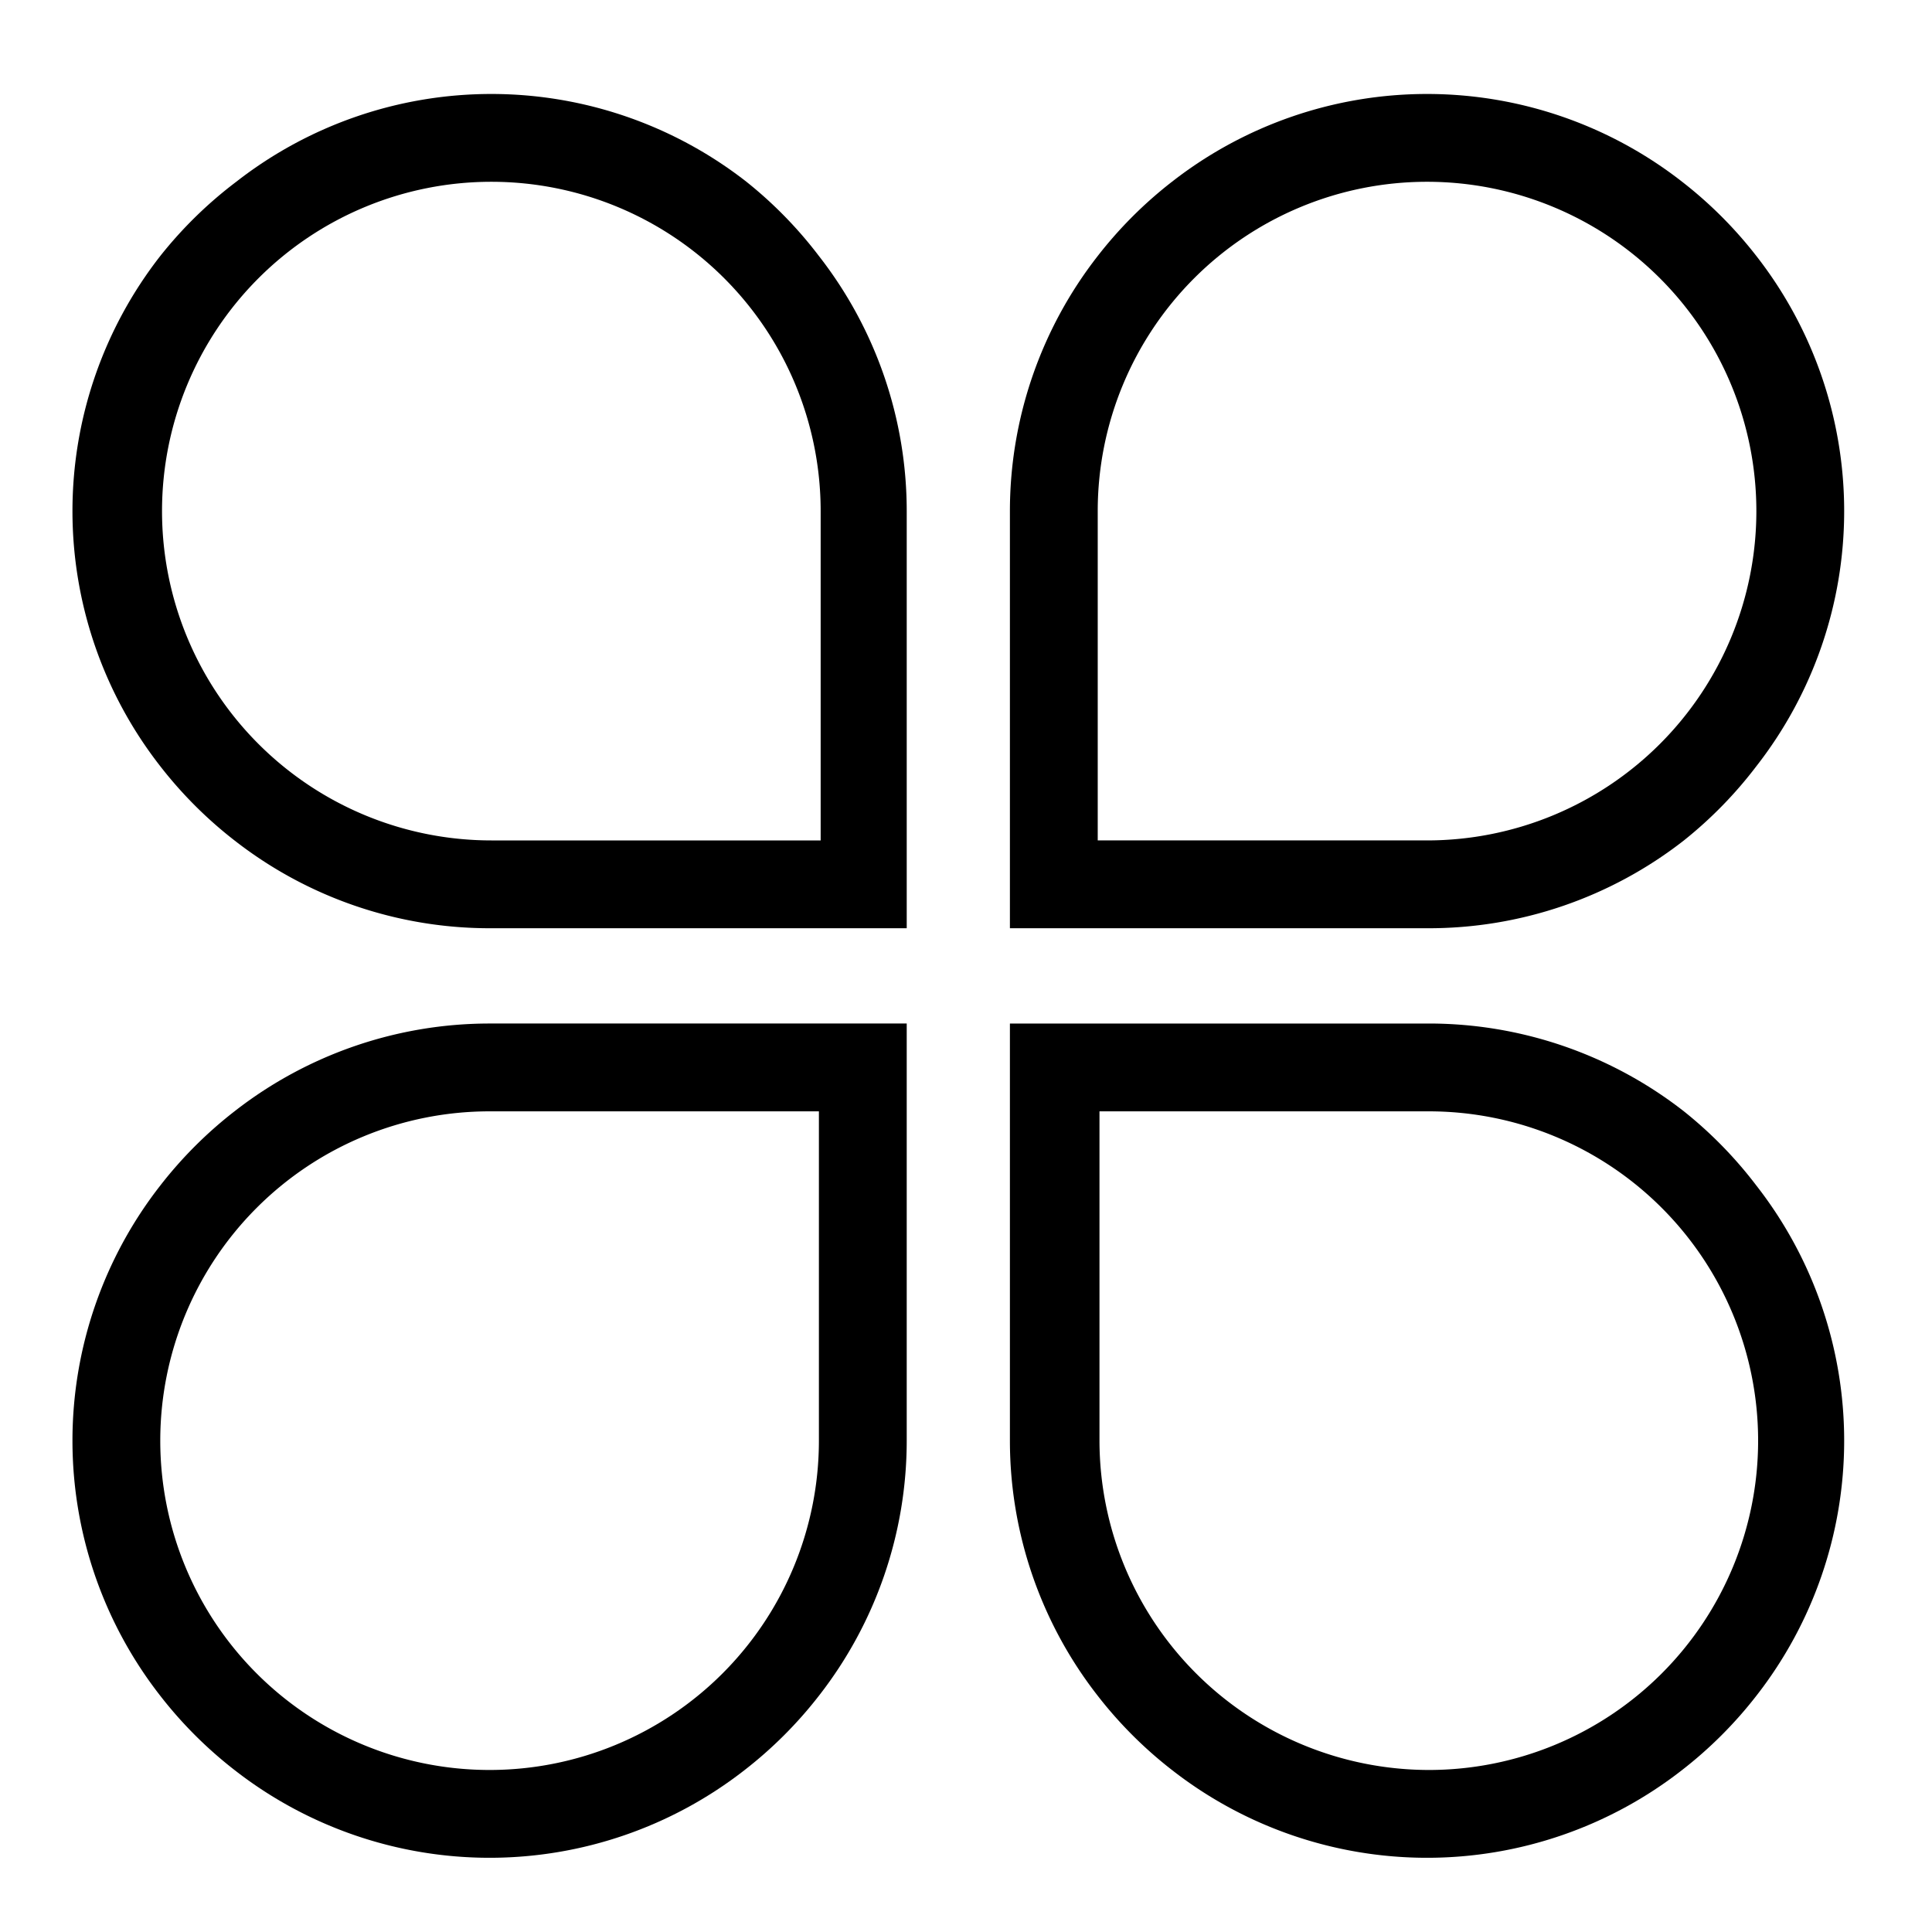 <?xml version="1.0" standalone="no"?><!DOCTYPE svg PUBLIC "-//W3C//DTD SVG 1.1//EN" "http://www.w3.org/Graphics/SVG/1.1/DTD/svg11.dtd"><svg class="icon" width="200px" height="200.00px" viewBox="0 0 1024 1024" version="1.1" xmlns="http://www.w3.org/2000/svg"><path fill="#000000" d="M395.636 96.349a219.695 219.695 0 0 0-270.429 0 222.72 222.72 0 0 0-40.262 39.331 219.695 219.695 0 0 0 0 270.429 222.72 222.72 0 0 0 39.331 39.331 219.695 219.695 0 0 0 135.215 46.545h221.091v-221.091a219.695 219.695 0 0 0-46.545-135.215A222.72 222.72 0 0 0 395.636 96.349z m39.331 309.76v39.331h-174.545a174.545 174.545 0 1 1 174.545-174.545zM124.276 589.033A222.72 222.72 0 0 0 84.945 628.364a219.695 219.695 0 0 0 0 270.429 222.72 222.72 0 0 0 39.331 39.331 219.695 219.695 0 0 0 270.429 0 222.72 222.72 0 0 0 39.331-39.331 219.695 219.695 0 0 0 46.545-135.215v-221.091h-221.091a219.695 219.695 0 0 0-135.215 46.545z m309.76 174.545a174.545 174.545 0 1 1-174.545-174.545h174.545zM892.509 445.44A222.72 222.72 0 0 0 930.909 406.109a219.695 219.695 0 0 0 0-270.429 222.72 222.72 0 0 0-39.331-39.331 219.695 219.695 0 0 0-270.429 0A222.72 222.72 0 0 0 581.818 135.68a219.695 219.695 0 0 0-46.545 135.215v221.091h221.091a219.695 219.695 0 0 0 136.145-46.545zM581.818 406.109v-135.215a174.545 174.545 0 1 1 174.545 174.545H581.818zM892.509 589.033a219.695 219.695 0 0 0-135.215-46.545H535.273v221.091a219.695 219.695 0 0 0 46.545 135.215 222.72 222.72 0 0 0 39.331 39.331 219.695 219.695 0 0 0 270.429 0A222.72 222.72 0 0 0 930.909 898.793 219.695 219.695 0 0 0 930.909 628.364a222.72 222.72 0 0 0-38.4-39.331z m-135.215 349.091a174.778 174.778 0 0 1-174.545-174.545v-174.545h174.545a174.545 174.545 0 0 1 0 349.091z"  /></svg>